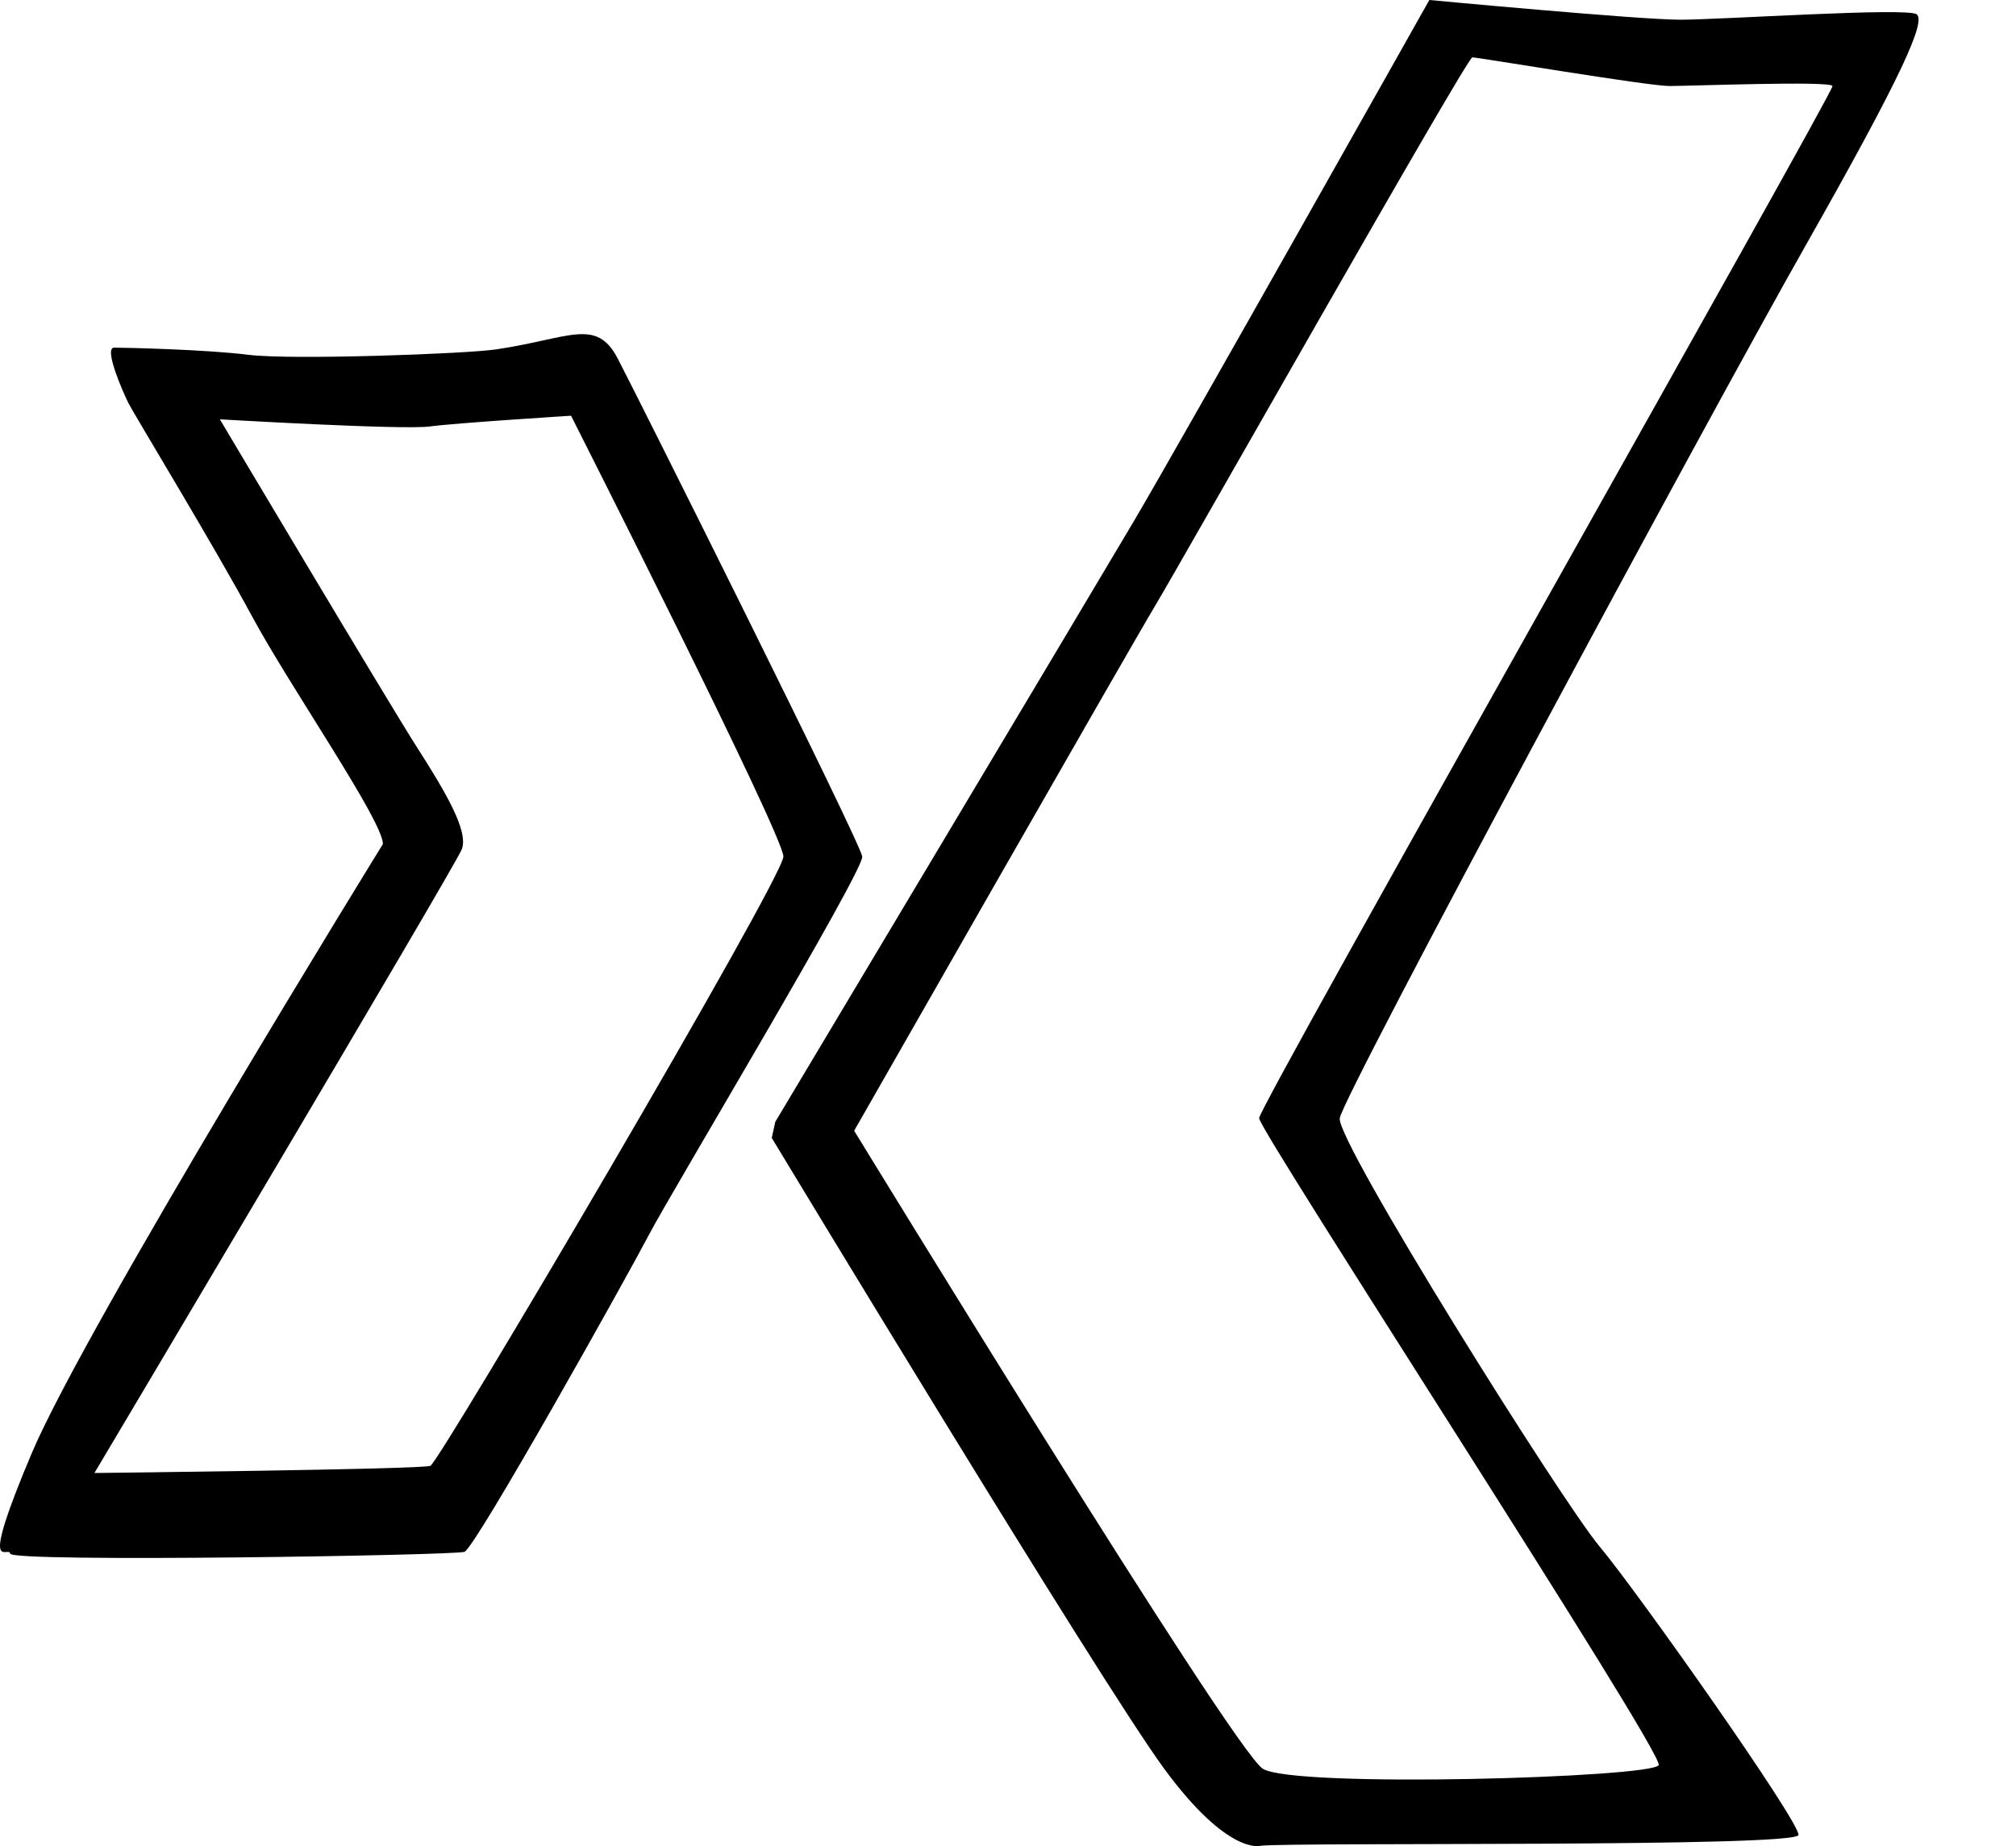<?xml version="1.0" encoding="utf-8" ?>
<!DOCTYPE svg PUBLIC "-//W3C//DTD SVG 1.1//EN" "http://www.w3.org/Graphics/SVG/1.1/DTD/svg11.dtd">
<svg xmlns="http://www.w3.org/2000/svg" version="1.1" width="112.511pt" height="103.023pt" viewBox="0 0 112.511 103.023">
  <defs/>
  <g id="PageItem2428" transform="scale(1)">
    <path d="M 48.12 47.8 C 48.02 47 35.67 22.3 34.47 20 C 33.27 17.7 31.77 18.9 27.67 19.5 C 25.985 19.747 16.27 20.1 13.87 19.8 C 11.47 19.5 6.97 19.4 6.37 19.4 C 5.77 19.4 6.87 21.9 7.17 22.5 C 7.47 23.1 11.97 30.5 14.07 34.4 C 16.17 38.3 21.37 45.8 21.37 47.1 C 21.37 47.1 4.77 74 1.77 81.1 C -1.23 88.2 0.47 86.2 0.57 86.7 C 0.67 87.2 25.32 86.8 25.92 86.6 C 26.52 86.4 35.02 71.2 36.22 68.9 C 37.42 66.6 48.22 48.6 48.12 47.8 Z M 43.72 47.8 C 43.72 49 24.52 81.6 24.02 81.8 C 23.52 82 5.27 82.2 5.27 82.2 C 5.27 82.2 25.37 48.4 25.77 47.4 C 26.17 46.4 24.87 44.2 23.27 41.7 C 21.67 39.2 12.27 23.4 12.27 23.4 C 12.27 23.4 22.47 24 23.97 23.8 C 25.47 23.6 31.87 23.2 31.87 23.2 C 31.87 23.2 43.72 46.6 43.72 47.8 Z " stroke="none" fill="#000000"/>
  </g>
  <g id="PageItem2430" transform="scale(1)">
    <path d="M 106.97 0.8 C 106.47 0.4 96.07 1.1 93.77 1.1 C 91.47 1.1 79.77 0 79.77 0 C 79.77 0 65.87 24.7 63.27 29.1 C 60.67 33.5 43.27 62.6 43.27 62.6 L 43.07 63.5 C 43.07 63.5 61.37 93.8 64.97 98.7 C 68.57 103.6 70.37 103 70.37 103 C 72.27 102.8 100.27 103.1 100.37 102.4 C 100.47 101.7 91.37 88.8 89.27 86.3 C 87.17 83.8 74.57 63.7 74.77 62.4 C 74.97 61.1 95.27 23.4 100.77 13.7 C 106.27 4 107.47 1.2 106.97 0.8 Z M 102.27 4.8 C 102.37 5.1 70.27 61.7 70.27 62.4 C 70.27 63.1 92.87 97.8 92.57 98.5 C 92.27 99.2 72.17 99.8 70.47 98.7 C 68.77 97.6 47.67 63.1 47.67 63.1 C 47.67 63.1 62.97 36.3 64.47 33.8 C 65.97 31.3 81.87 3.2 82.17 3.2 C 82.47 3.2 91.97 4.8 93.17 4.8 C 94.37 4.8 102.17 4.5 102.27 4.8 Z " stroke="none" fill="#000000"/>
  </g>
</svg>